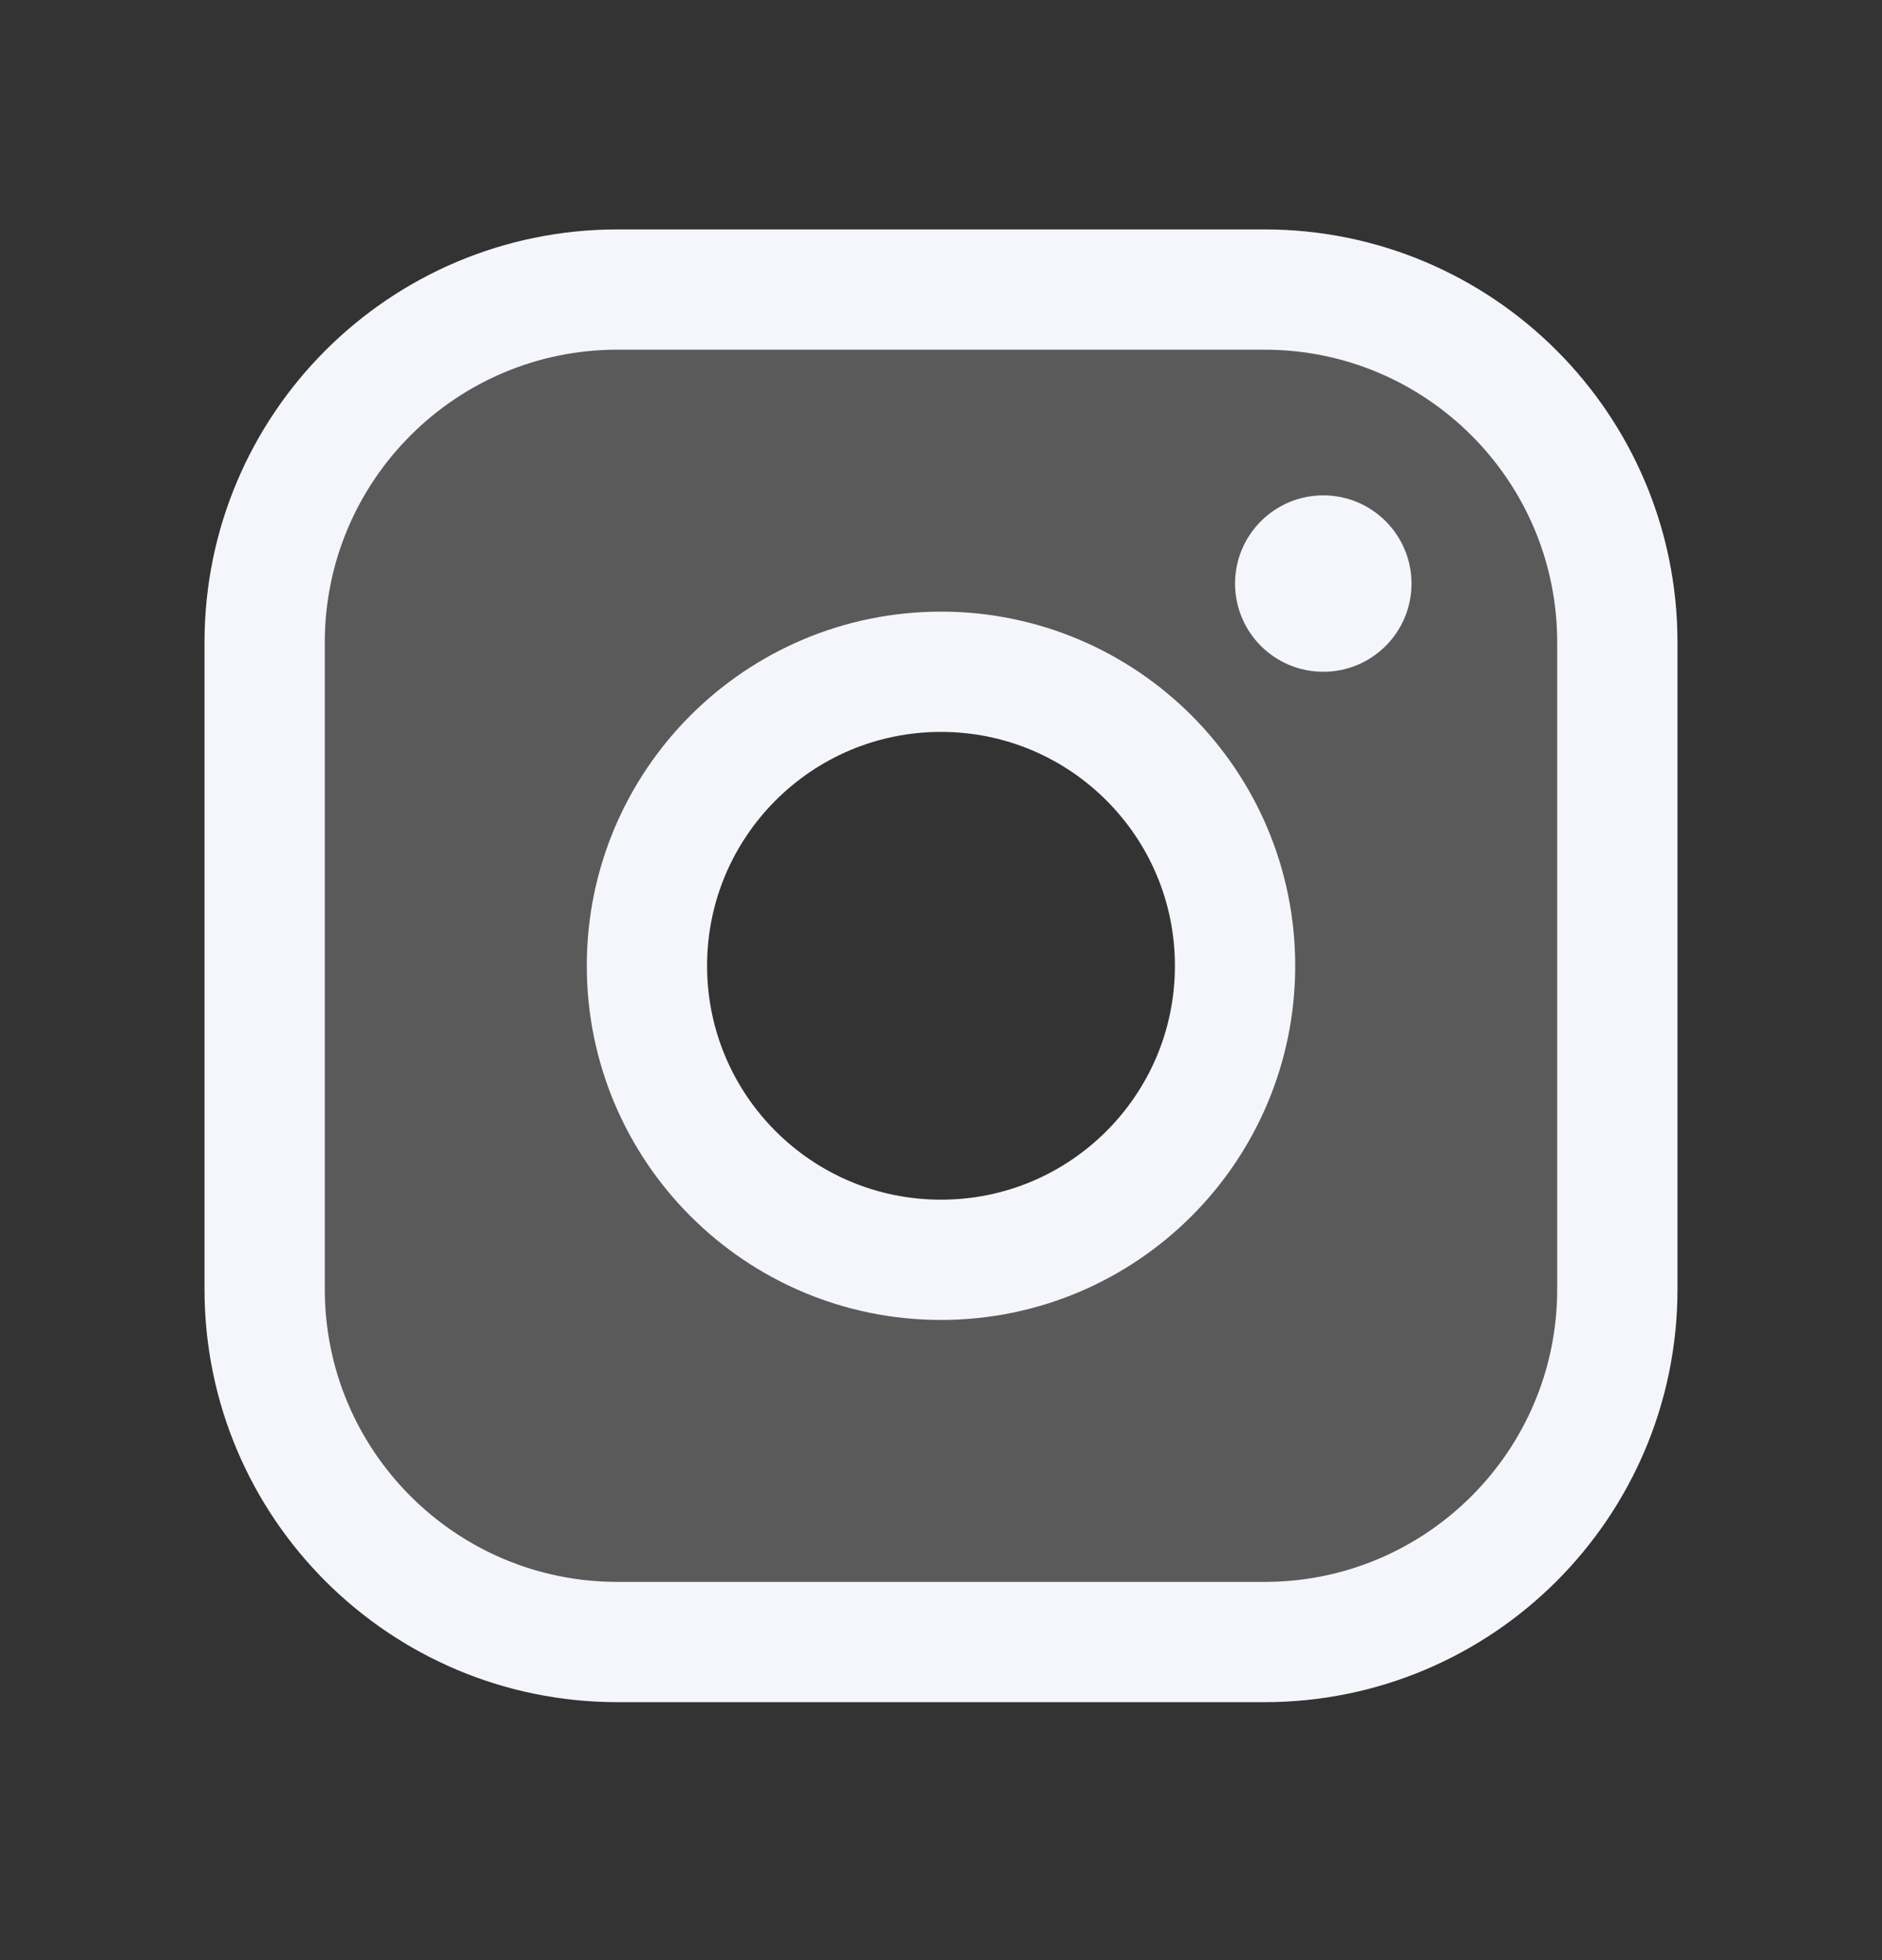 <svg width="24" height="25" viewBox="0 0 24 25" fill="none" xmlns="http://www.w3.org/2000/svg">
<rect x="0" y="0" width="24" height="25" fill="#333333" stroke="none"/>
<path opacity="0.2" d="M16.125 3.693H7.875C6.682 3.693 5.537 4.167 4.693 5.011C3.849 5.855 3.375 7 3.375 8.193V16.443C3.375 17.637 3.849 18.781 4.693 19.625C5.537 20.469 6.682 20.943 7.875 20.943H16.125C17.319 20.943 18.463 20.469 19.307 19.625C20.151 18.781 20.625 17.637 20.625 16.443V8.193C20.625 7 20.151 5.855 19.307 5.011C18.463 4.167 17.319 3.693 16.125 3.693ZM12 16.068C11.258 16.068 10.533 15.848 9.917 15.436C9.3 15.024 8.819 14.439 8.535 13.753C8.252 13.068 8.177 12.314 8.322 11.587C8.467 10.859 8.824 10.191 9.348 9.667C9.873 9.142 10.541 8.785 11.268 8.64C11.996 8.496 12.75 8.57 13.435 8.854C14.12 9.138 14.706 9.618 15.118 10.235C15.53 10.852 15.75 11.577 15.75 12.318C15.75 13.313 15.355 14.267 14.652 14.97C13.948 15.673 12.995 16.068 12 16.068Z" fill="#F5F6FC"/>
<path d="M12 16.068C14.071 16.068 15.75 14.389 15.75 12.318C15.75 10.247 14.071 8.568 12 8.568C9.929 8.568 8.25 10.247 8.25 12.318C8.25 14.389 9.929 16.068 12 16.068Z" stroke="#F5F6FC" stroke-width="1.534" stroke-miterlimit="10"/>
<path d="M16.125 3.693H7.875C5.39 3.693 3.375 5.708 3.375 8.193V16.443C3.375 18.929 5.39 20.943 7.875 20.943H16.125C18.61 20.943 20.625 18.929 20.625 16.443V8.193C20.625 5.708 18.61 3.693 16.125 3.693Z" stroke="#F5F6FC" stroke-width="1.534" stroke-linecap="round" stroke-linejoin="round"/>
<path d="M16.875 8.568C17.496 8.568 18 8.065 18 7.443C18 6.822 17.496 6.318 16.875 6.318C16.254 6.318 15.75 6.822 15.75 7.443C15.75 8.065 16.254 8.568 16.875 8.568Z" fill="#F5F6FC"/>
</svg>
